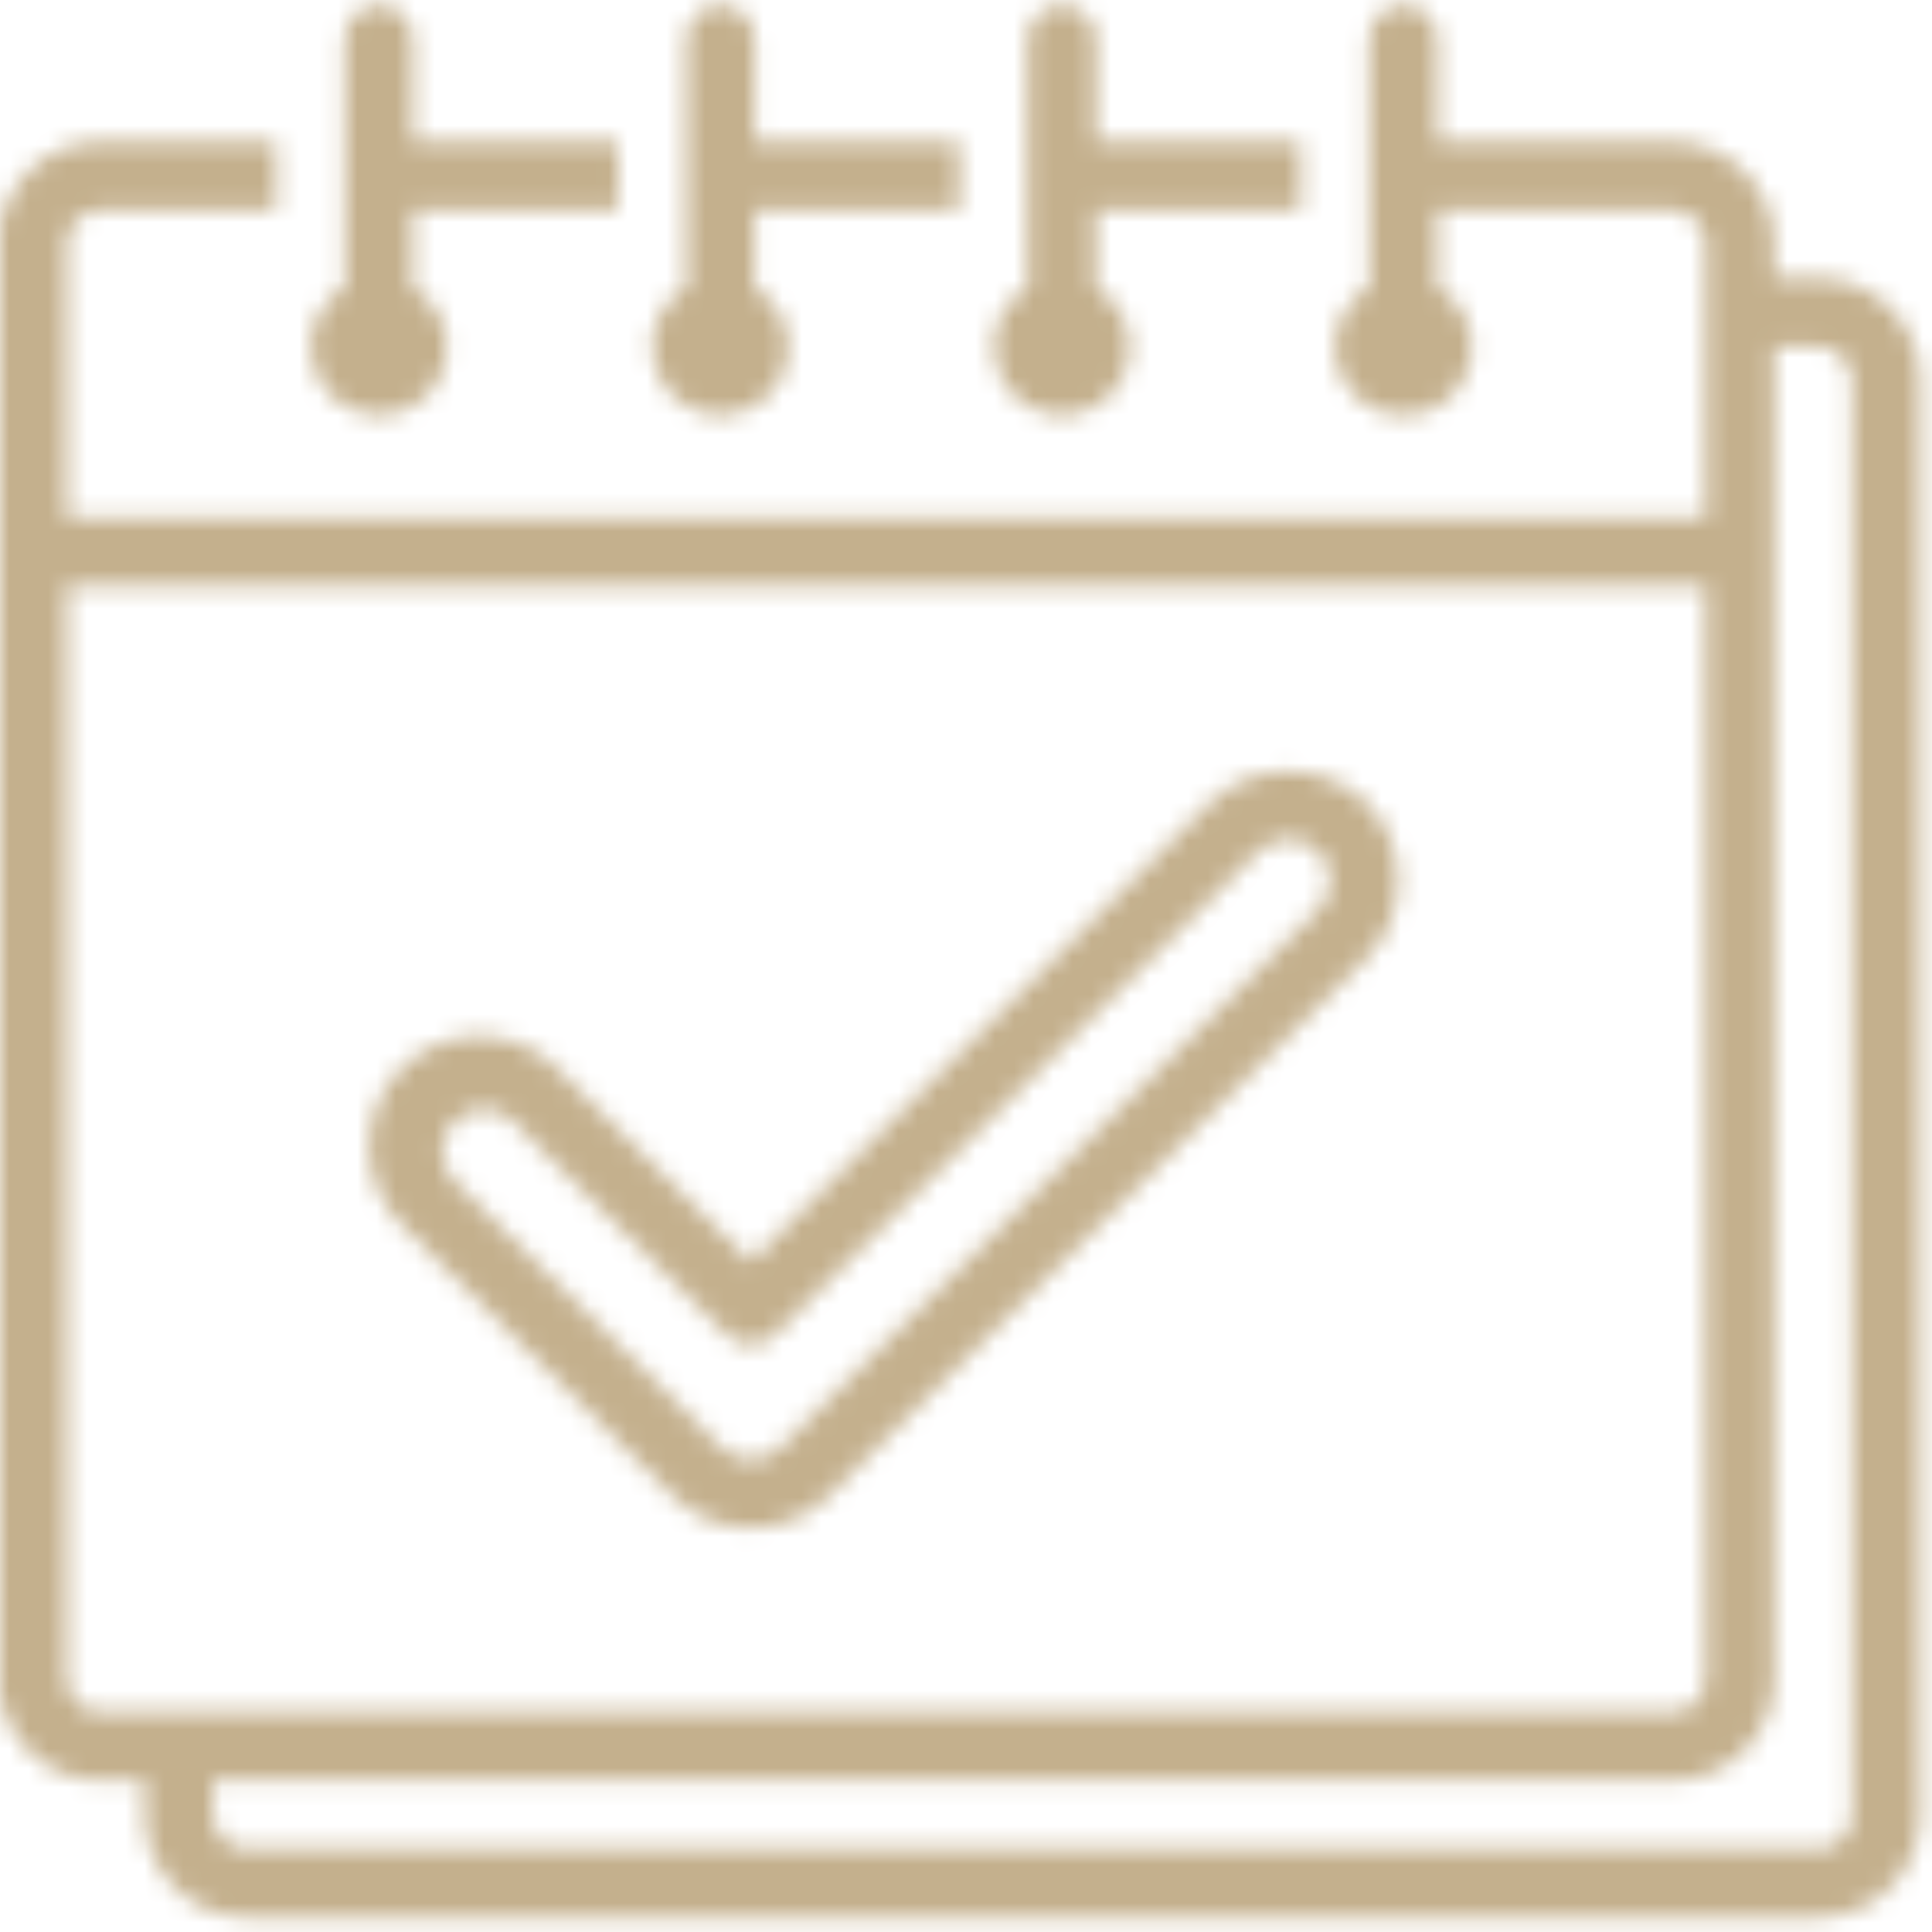 <?xml version="1.0" encoding="UTF-8"?> <svg xmlns="http://www.w3.org/2000/svg" width="100" height="100" viewBox="0 0 100 100" fill="none"> <mask id="mask0_20_135" style="mask-type:alpha" maskUnits="userSpaceOnUse" x="0" y="0" width="100" height="100"> <mask id="mask1_20_135" style="mask-type:luminance" maskUnits="userSpaceOnUse" x="0" y="0" width="100" height="100"> <path d="M0 0H100V100H0V0Z" fill="white"></path> </mask> <g mask="url(#mask1_20_135)"> <path d="M62.651 41.532L38.861 65.317L28.982 55.438C28.724 55.158 28.433 54.906 28.125 54.682C27.811 54.464 27.481 54.273 27.128 54.116C26.781 53.959 26.417 53.842 26.042 53.758C25.666 53.679 25.291 53.635 24.905 53.623C24.524 53.618 24.143 53.651 23.762 53.719C23.387 53.791 23.023 53.898 22.665 54.043C22.312 54.189 21.976 54.363 21.657 54.575C21.337 54.788 21.041 55.029 20.772 55.303C20.497 55.572 20.256 55.869 20.044 56.188C19.836 56.508 19.657 56.844 19.512 57.202C19.372 57.555 19.265 57.925 19.198 58.3C19.125 58.681 19.097 59.056 19.103 59.442C19.108 59.823 19.153 60.204 19.237 60.579C19.321 60.954 19.444 61.313 19.601 61.666C19.758 62.013 19.943 62.343 20.167 62.657C20.391 62.97 20.643 63.256 20.923 63.514L34.834 77.425C35.366 77.957 35.988 78.366 36.682 78.651C37.382 78.937 38.105 79.083 38.861 79.083C39.617 79.083 40.345 78.937 41.039 78.651C41.739 78.366 42.355 77.957 42.893 77.425L70.71 49.608C71.242 49.07 71.651 48.454 71.942 47.754C72.228 47.054 72.373 46.326 72.373 45.57C72.373 44.814 72.228 44.086 71.942 43.386C71.651 42.686 71.242 42.07 70.71 41.532C70.167 41.011 69.545 40.619 68.845 40.339C68.151 40.059 67.428 39.919 66.678 39.919C65.927 39.919 65.205 40.059 64.51 40.339C63.81 40.619 63.194 41.011 62.651 41.532ZM68.218 47.099L40.401 74.916C40.194 75.118 39.959 75.274 39.695 75.386C39.426 75.498 39.152 75.549 38.861 75.549C38.575 75.549 38.295 75.498 38.032 75.386C37.763 75.274 37.528 75.118 37.326 74.916L23.415 61.005C23.236 60.797 23.101 60.562 23.012 60.305C22.922 60.047 22.883 59.778 22.894 59.504C22.9 59.229 22.961 58.966 23.073 58.714C23.185 58.462 23.337 58.238 23.533 58.048C23.729 57.852 23.947 57.7 24.199 57.594C24.457 57.482 24.72 57.426 24.994 57.415C25.269 57.404 25.532 57.448 25.79 57.538C26.053 57.633 26.282 57.768 26.49 57.947L37.606 69.08C37.774 69.248 37.965 69.377 38.183 69.467C38.402 69.562 38.626 69.607 38.861 69.607C39.096 69.607 39.326 69.562 39.544 69.467C39.757 69.377 39.953 69.248 40.115 69.08L65.16 44.041C65.362 43.845 65.597 43.694 65.866 43.588C66.129 43.481 66.403 43.425 66.689 43.425C66.975 43.425 67.249 43.481 67.512 43.588C67.775 43.694 68.011 43.845 68.218 44.041C68.419 44.243 68.576 44.478 68.688 44.741C68.795 45.004 68.851 45.285 68.851 45.57C68.851 45.856 68.795 46.13 68.688 46.399C68.576 46.662 68.419 46.897 68.218 47.099ZM94.086 14.404H91.829V12.634C91.829 11.934 91.695 11.257 91.42 10.607C91.151 9.957 90.77 9.386 90.272 8.888C89.774 8.389 89.202 8.008 88.553 7.74C87.903 7.471 87.225 7.336 86.525 7.336H74.401V2.033C74.401 1.798 74.356 1.574 74.266 1.355C74.177 1.142 74.048 0.946 73.885 0.784C73.717 0.616 73.527 0.487 73.309 0.398C73.096 0.308 72.866 0.263 72.637 0.263C72.401 0.263 72.172 0.308 71.959 0.398C71.74 0.487 71.55 0.616 71.382 0.784C71.22 0.946 71.091 1.142 71.001 1.355C70.912 1.574 70.867 1.798 70.867 2.033V14.897C70.643 15.026 70.436 15.177 70.245 15.351C70.055 15.53 69.887 15.72 69.741 15.933C69.59 16.146 69.467 16.37 69.366 16.605C69.271 16.846 69.198 17.092 69.153 17.344C69.108 17.602 69.091 17.854 69.103 18.111C69.114 18.369 69.153 18.627 69.22 18.873C69.288 19.125 69.377 19.36 69.5 19.59C69.618 19.82 69.758 20.032 69.926 20.229C70.094 20.43 70.279 20.604 70.48 20.761C70.688 20.923 70.906 21.052 71.141 21.164C71.376 21.27 71.617 21.354 71.869 21.41C72.121 21.466 72.373 21.494 72.637 21.494C72.894 21.494 73.146 21.466 73.398 21.41C73.65 21.354 73.897 21.27 74.126 21.164C74.362 21.052 74.58 20.923 74.787 20.761C74.989 20.604 75.174 20.43 75.341 20.229C75.51 20.032 75.65 19.82 75.767 19.59C75.89 19.36 75.98 19.125 76.047 18.873C76.114 18.627 76.154 18.369 76.165 18.111C76.176 17.854 76.159 17.602 76.114 17.344C76.07 17.092 75.997 16.846 75.902 16.605C75.801 16.37 75.678 16.146 75.532 15.933C75.381 15.72 75.213 15.53 75.022 15.351C74.832 15.177 74.625 15.026 74.401 14.897V10.87H86.525C86.761 10.87 86.985 10.915 87.203 11.005C87.416 11.094 87.606 11.223 87.774 11.386C87.942 11.553 88.066 11.744 88.155 11.962C88.245 12.175 88.29 12.399 88.29 12.634V26.775H3.467V12.634C3.467 12.399 3.511 12.175 3.601 11.962C3.691 11.744 3.814 11.553 3.982 11.386C4.15 11.223 4.34 11.094 4.553 11.005C4.771 10.915 4.995 10.87 5.231 10.87H14.314V7.336H5.231C4.531 7.336 3.853 7.471 3.203 7.74C2.554 8.008 1.977 8.389 1.484 8.888C0.986 9.386 0.605 9.957 0.336 10.607C0.062 11.257 -0.073 11.934 -0.073 12.634V86.862C-0.073 87.562 0.062 88.239 0.336 88.889C0.605 89.538 0.986 90.11 1.484 90.608C1.977 91.107 2.554 91.487 3.203 91.756C3.853 92.025 4.531 92.159 5.231 92.159H7.493V93.929C7.493 94.635 7.628 95.307 7.896 95.957C8.165 96.606 8.552 97.183 9.045 97.676C9.543 98.174 10.114 98.561 10.764 98.829C11.414 99.098 12.091 99.233 12.797 99.233H94.086C94.792 99.233 95.469 99.098 96.119 98.829C96.769 98.561 97.34 98.174 97.838 97.676C98.337 97.183 98.717 96.606 98.986 95.957C99.255 95.307 99.389 94.635 99.389 93.929V19.708C99.389 19.002 99.255 18.324 98.986 17.675C98.717 17.025 98.337 16.454 97.838 15.955C97.34 15.457 96.769 15.076 96.119 14.807C95.469 14.539 94.792 14.404 94.086 14.404ZM5.231 88.626C4.995 88.626 4.771 88.581 4.553 88.491C4.34 88.402 4.15 88.278 3.982 88.11C3.814 87.942 3.691 87.752 3.601 87.539C3.511 87.321 3.467 87.097 3.467 86.862V30.309H88.29V86.862C88.29 87.097 88.245 87.321 88.155 87.539C88.066 87.752 87.942 87.942 87.774 88.11C87.606 88.278 87.416 88.402 87.203 88.491C86.985 88.581 86.761 88.626 86.525 88.626H5.231ZM95.856 93.929C95.856 94.164 95.811 94.388 95.721 94.607C95.632 94.82 95.503 95.016 95.34 95.178C95.172 95.346 94.982 95.475 94.764 95.564C94.551 95.654 94.321 95.699 94.086 95.699H12.797C12.562 95.699 12.338 95.654 12.119 95.564C11.901 95.475 11.71 95.346 11.548 95.178C11.38 95.016 11.251 94.82 11.161 94.607C11.072 94.388 11.027 94.164 11.027 93.929V92.159H86.525C87.225 92.159 87.903 92.025 88.553 91.756C89.202 91.487 89.774 91.107 90.272 90.608C90.77 90.11 91.151 89.538 91.42 88.889C91.695 88.239 91.829 87.562 91.829 86.862V17.938H94.086C94.321 17.938 94.551 17.983 94.764 18.072C94.982 18.162 95.172 18.291 95.34 18.453C95.503 18.621 95.632 18.812 95.721 19.03C95.811 19.243 95.856 19.472 95.856 19.708V93.929ZM16.084 17.938C16.084 17.311 16.247 16.723 16.56 16.185C16.874 15.642 17.305 15.21 17.848 14.897V2.033C17.848 1.798 17.893 1.574 17.983 1.355C18.072 1.142 18.201 0.946 18.369 0.784C18.532 0.616 18.722 0.487 18.94 0.398C19.159 0.308 19.383 0.263 19.618 0.263C19.853 0.263 20.077 0.308 20.296 0.398C20.508 0.487 20.699 0.616 20.867 0.784C21.029 0.946 21.158 1.142 21.248 1.355C21.337 1.574 21.382 1.798 21.382 2.033V7.336H31.989V10.87H21.382V14.897C21.746 15.104 22.06 15.367 22.323 15.687C22.592 16.006 22.799 16.364 22.939 16.756C23.079 17.143 23.152 17.546 23.152 17.966C23.152 18.38 23.079 18.784 22.933 19.176C22.793 19.568 22.586 19.92 22.317 20.24C22.049 20.553 21.735 20.817 21.377 21.024C21.012 21.231 20.626 21.371 20.217 21.444C19.808 21.511 19.4 21.511 18.991 21.438C18.582 21.365 18.195 21.22 17.837 21.012C17.479 20.8 17.165 20.537 16.896 20.217C16.633 19.898 16.431 19.54 16.291 19.148C16.146 18.756 16.079 18.352 16.084 17.938ZM33.753 17.938C33.759 17.311 33.916 16.723 34.235 16.185C34.548 15.642 34.98 15.21 35.523 14.897V2.033C35.523 1.798 35.568 1.574 35.657 1.355C35.747 1.142 35.876 0.946 36.038 0.784C36.206 0.616 36.397 0.487 36.615 0.398C36.828 0.308 37.057 0.263 37.287 0.263C37.522 0.263 37.746 0.308 37.965 0.398C38.183 0.487 38.374 0.616 38.542 0.784C38.704 0.946 38.833 1.142 38.922 1.355C39.012 1.574 39.057 1.798 39.057 2.033V7.336H49.658V10.87H39.057V14.897C39.415 15.104 39.729 15.367 39.998 15.687C40.267 16.006 40.468 16.364 40.614 16.756C40.754 17.143 40.827 17.546 40.821 17.966C40.821 18.38 40.754 18.784 40.608 19.176C40.462 19.568 40.261 19.92 39.992 20.24C39.723 20.553 39.41 20.817 39.046 21.024C38.687 21.231 38.301 21.371 37.892 21.444C37.483 21.511 37.069 21.511 36.66 21.438C36.251 21.365 35.87 21.22 35.506 21.012C35.148 20.8 34.834 20.537 34.571 20.217C34.302 19.898 34.1 19.54 33.961 19.148C33.821 18.756 33.753 18.352 33.753 17.938ZM51.428 17.938C51.434 17.311 51.59 16.723 51.904 16.185C52.223 15.642 52.649 15.21 53.192 14.897V2.033C53.192 1.798 53.237 1.574 53.327 1.355C53.416 1.142 53.545 0.946 53.713 0.784C53.875 0.616 54.071 0.487 54.284 0.398C54.503 0.308 54.727 0.263 54.962 0.263C55.197 0.263 55.421 0.308 55.639 0.398C55.852 0.487 56.048 0.616 56.211 0.784C56.379 0.946 56.502 1.142 56.597 1.355C56.687 1.574 56.732 1.798 56.732 2.033V7.336H67.333V10.87H56.732V14.897C57.09 15.104 57.404 15.367 57.672 15.687C57.936 16.006 58.143 16.364 58.283 16.756C58.428 17.143 58.496 17.546 58.496 17.966C58.496 18.38 58.423 18.784 58.283 19.176C58.137 19.568 57.93 19.92 57.661 20.24C57.392 20.553 57.079 20.817 56.72 21.024C56.356 21.231 55.975 21.371 55.561 21.444C55.152 21.511 54.743 21.511 54.335 21.438C53.926 21.365 53.539 21.22 53.181 21.012C52.822 20.8 52.509 20.537 52.24 20.217C51.977 19.898 51.775 19.54 51.635 19.148C51.495 18.756 51.422 18.352 51.428 17.938Z" fill="white"></path> </g> </mask> <g mask="url(#mask0_20_135)"> <rect y="-3.226" width="107.527" height="107.527" fill="#C4B08D"></rect> </g> </svg> 